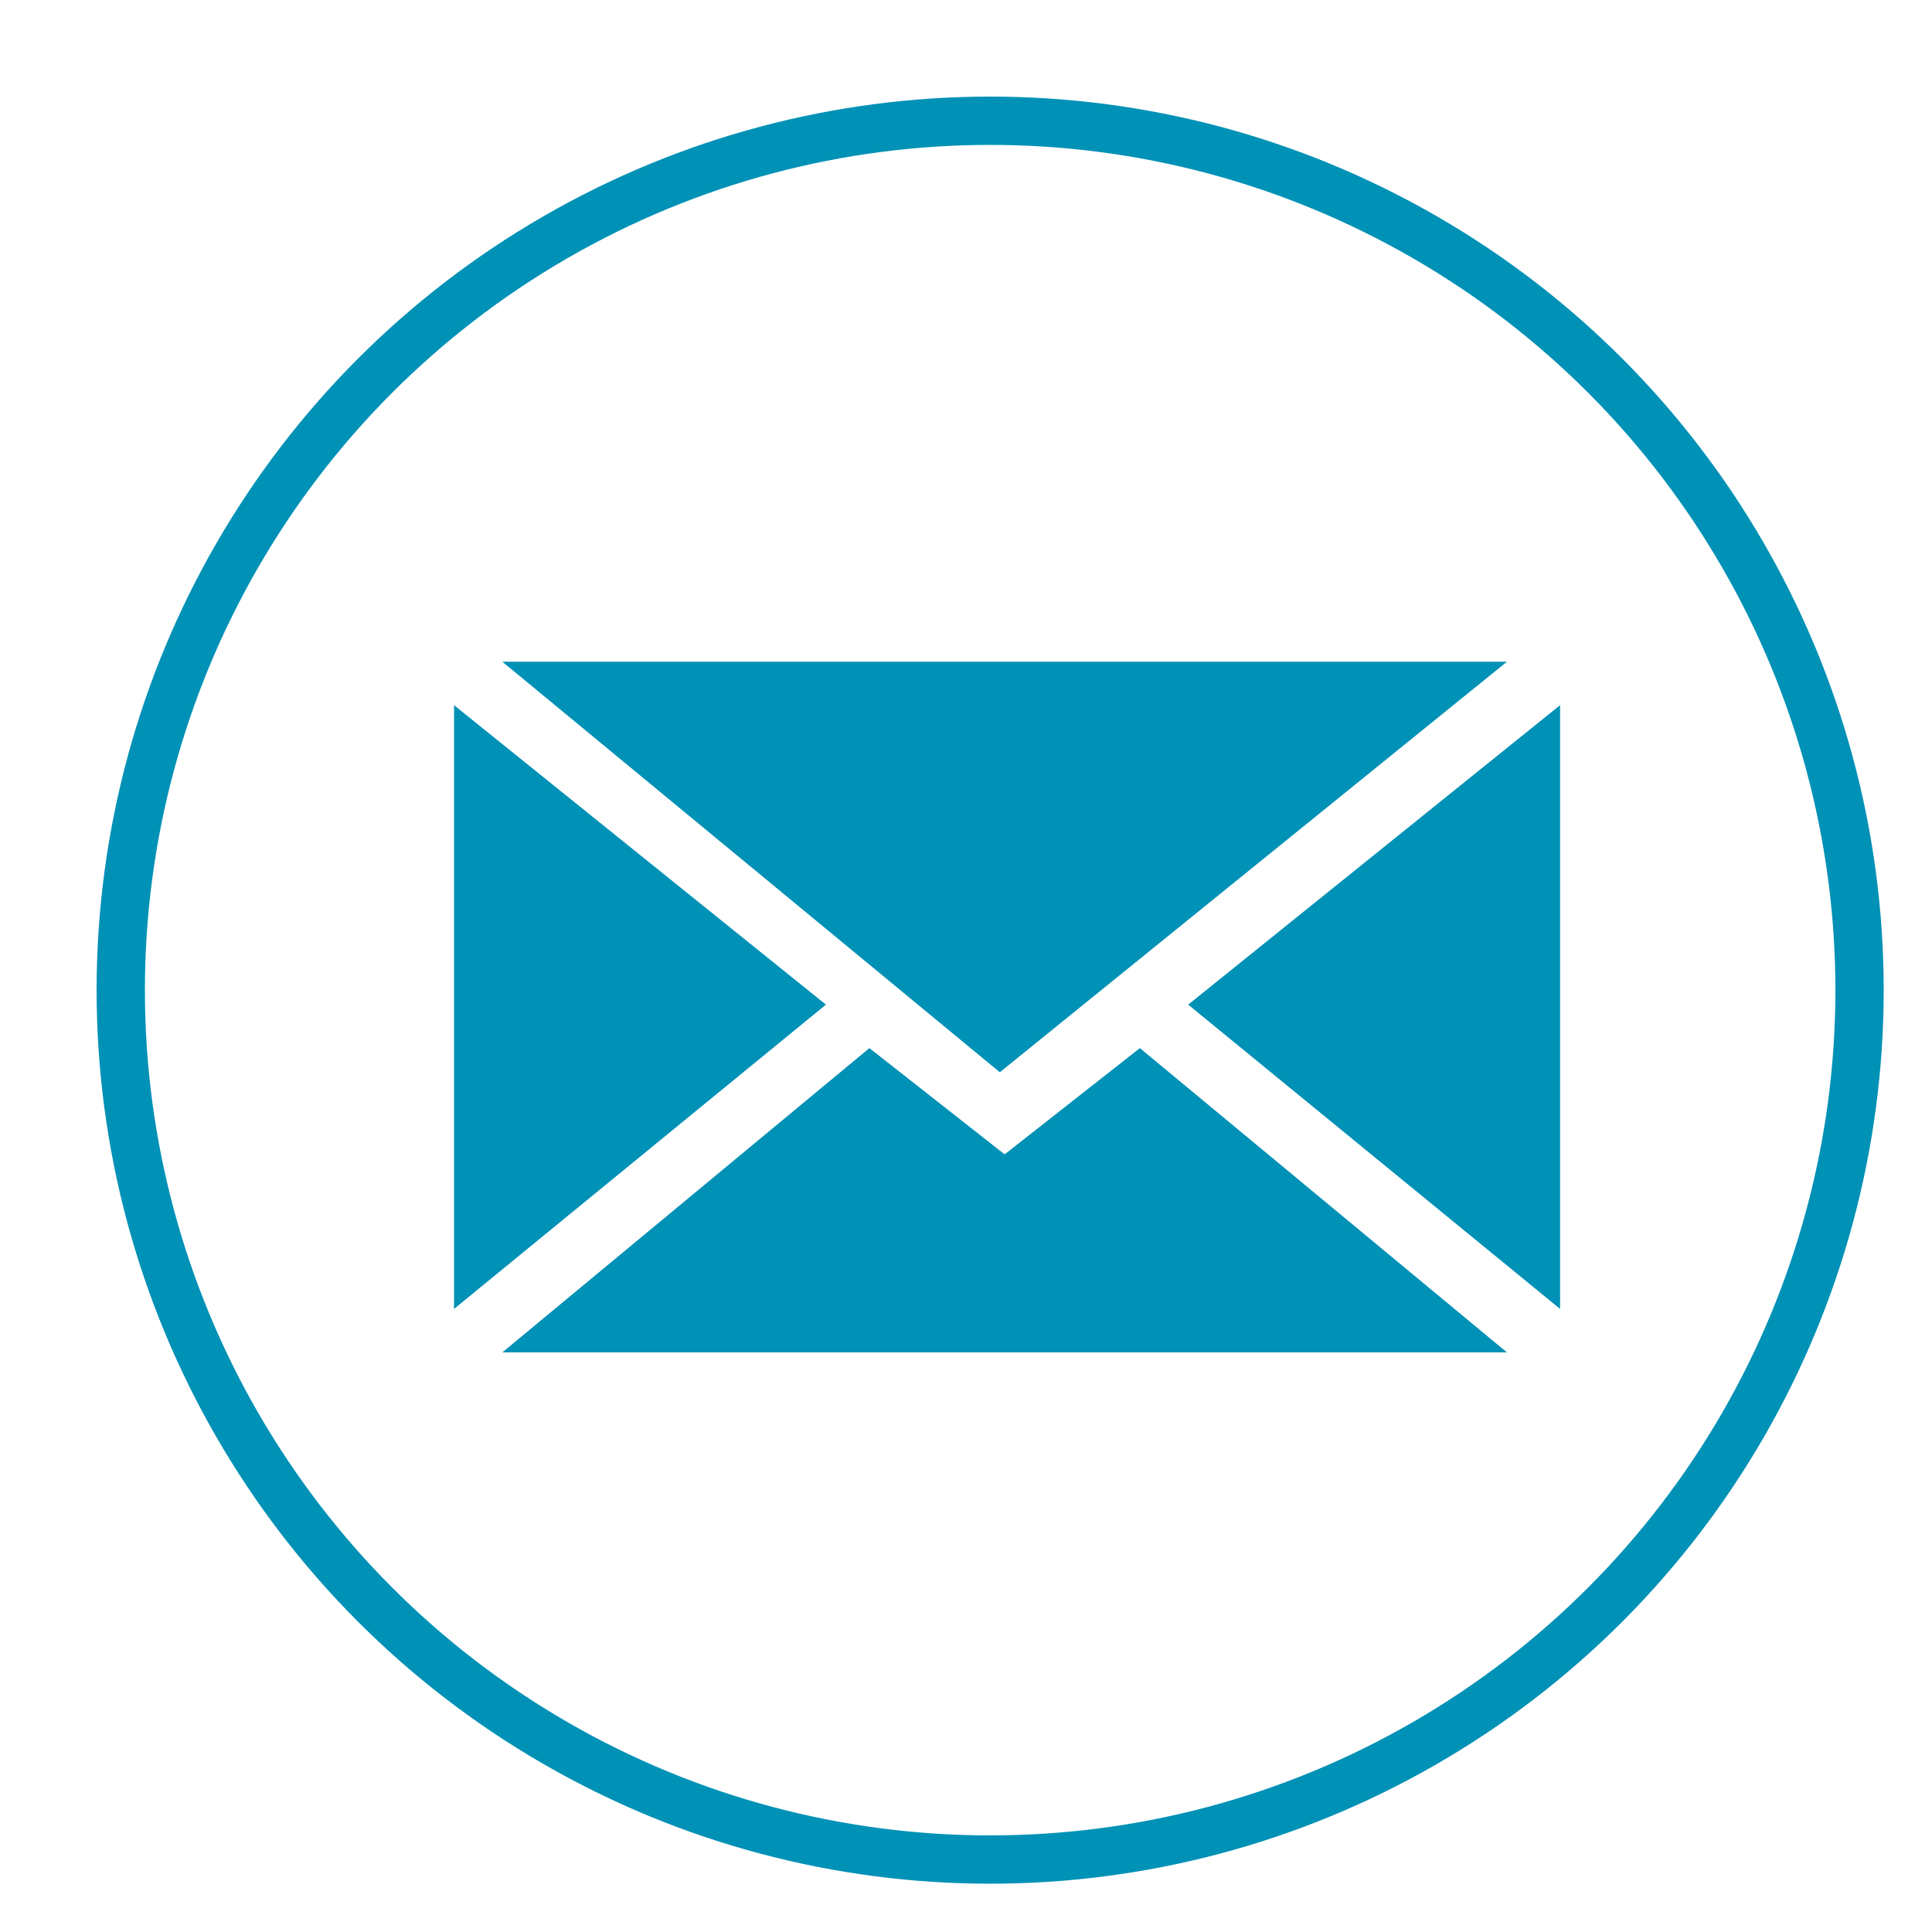 <?xml version="1.0" encoding="utf-8"?>
<!-- Generator: Adobe Illustrator 19.2.1, SVG Export Plug-In . SVG Version: 6.00 Build 0)  -->
<svg version="1.0" id="Laag_1" xmlns="http://www.w3.org/2000/svg" xmlns:xlink="http://www.w3.org/1999/xlink" x="0px" y="0px"
	 width="40px" height="40px" viewBox="0 0 40 40" style="enable-background:new 0 0 40 40;" xml:space="preserve">
<style type="text/css">
	.st0{fill:none;stroke:#0091B6;stroke-miterlimit:10;}
	.st1{fill:#0091B6;}
</style>
<circle class="st0" cx="20.5" cy="20.5" r="18"/>
<g>
	<polygon class="st1" points="31.2,13.7 10.4,13.7 20.7,22.2 	"/>
	<polygon class="st1" points="32.3,27.1 32.3,14.6 24.6,20.8 	"/>
	<polygon class="st1" points="9.4,14.6 9.4,27.1 17.1,20.8 	"/>
	<polygon class="st1" points="20.8,23.9 18,21.7 10.4,28 31.2,28 23.6,21.7 	"/>
</g>
</svg>
